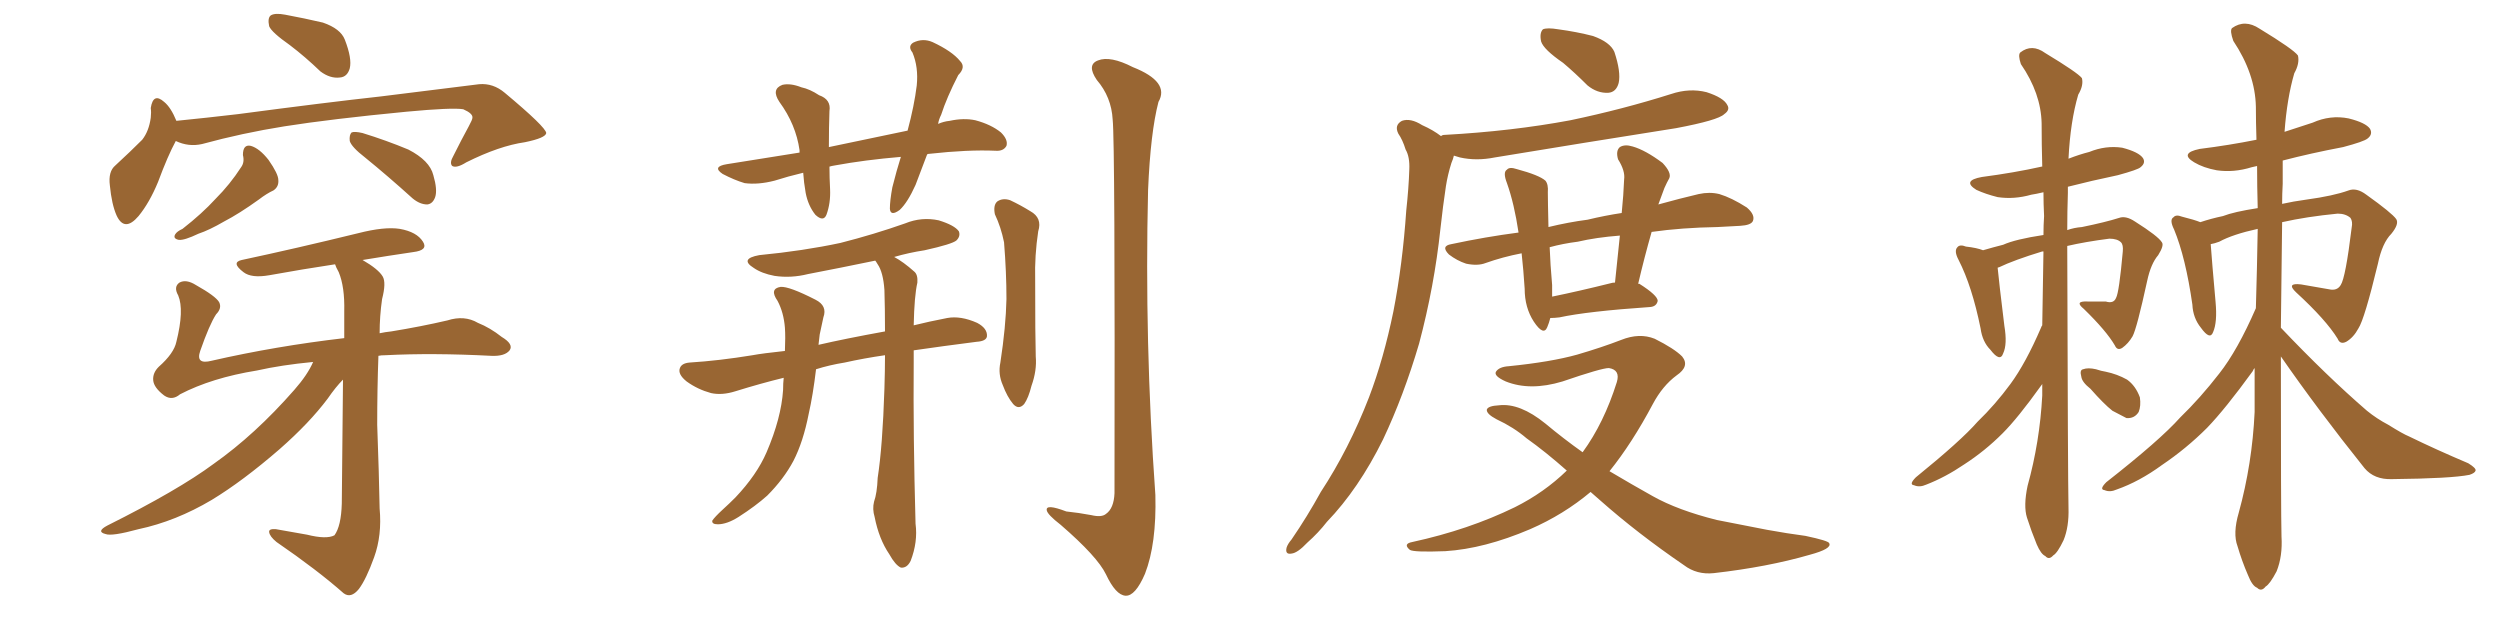 <svg xmlns="http://www.w3.org/2000/svg" xmlns:xlink="http://www.w3.org/1999/xlink" width="600" height="150"><path fill="#996633" padding="10" d="M69.58 10.84L69.58 10.84Q65.19 7.76 64.60 6.30L64.60 6.30Q64.16 4.25 65.04 3.66L65.04 3.66Q66.06 3.08 68.41 3.52L68.41 3.52Q73.10 4.39 77.49 5.42L77.49 5.42Q81.74 6.88 82.76 9.52L82.76 9.52Q84.52 14.06 83.94 16.41L83.94 16.41Q83.35 18.46 81.59 18.60L81.59 18.60Q79.25 18.90 76.90 17.14L76.90 17.14Q73.24 13.62 69.58 10.84ZM42.19 33.84L42.19 33.84Q40.28 37.35 37.94 43.65L37.94 43.65Q35.89 48.63 33.25 51.86L33.25 51.86Q29.88 55.81 27.98 51.71L27.98 51.71Q26.81 49.07 26.37 44.53L26.37 44.53Q25.93 41.16 27.69 39.70L27.69 39.70Q31.35 36.33 34.13 33.54L34.13 33.54Q35.74 31.49 36.18 28.27L36.18 28.27Q36.33 26.95 36.18 25.93L36.18 25.93Q36.77 22.12 39.40 24.46L39.40 24.46Q41.02 25.78 42.33 29.00L42.33 29.00Q49.66 28.27 57.13 27.39L57.13 27.39Q78.08 24.61 91.41 23.14L91.41 23.14Q104.44 21.53 114.99 20.21L114.99 20.21Q118.36 19.92 121.14 22.27L121.14 22.27Q130.96 30.47 131.10 31.93L131.10 31.93Q130.96 33.11 125.98 34.13L125.98 34.13Q119.82 35.01 111.91 38.96L111.91 38.96Q109.57 40.43 108.54 39.84L108.54 39.84Q107.81 39.11 108.84 37.35L108.84 37.35Q110.74 33.54 112.50 30.32L112.50 30.32Q113.38 28.71 113.38 28.27L113.38 28.27Q113.53 27.25 111.18 26.22L111.18 26.22Q108.54 25.78 97.56 26.81L97.56 26.81Q79.39 28.56 68.26 30.32L68.26 30.32Q58.15 31.93 48.49 34.57L48.49 34.57Q45.26 35.30 42.19 33.84ZM58.30 37.21L58.30 37.21Q58.30 34.57 60.21 35.01L60.21 35.01Q62.26 35.60 64.45 38.38L64.45 38.38Q66.80 41.75 66.80 43.21L66.80 43.21Q66.94 44.82 65.63 45.70L65.63 45.70Q64.01 46.44 62.11 47.90L62.11 47.90Q57.42 51.27 53.76 53.17L53.76 53.17Q50.24 55.22 47.61 56.10L47.61 56.10Q44.24 57.71 42.92 57.57L42.92 57.57Q41.46 57.28 42.04 56.25L42.04 56.25Q42.48 55.52 43.80 54.93L43.80 54.93Q48.49 51.27 51.71 47.75L51.71 47.75Q55.22 44.24 57.86 40.14L57.86 40.14Q58.74 38.96 58.30 37.21ZM87.60 37.79L87.60 37.79Q84.38 35.30 83.94 33.84L83.94 33.84Q83.79 32.37 84.38 31.79L84.38 31.79Q85.11 31.49 87.01 31.93L87.01 31.93Q92.72 33.69 98.00 35.89L98.00 35.89Q103.13 38.53 104.00 42.04L104.00 42.04Q105.03 45.56 104.44 47.31L104.44 47.31Q103.86 48.93 102.54 49.07L102.54 49.07Q100.78 49.07 99.02 47.61L99.02 47.61Q93.02 42.19 87.60 37.79ZM75.15 86.87L75.15 86.87L75.15 86.87Q67.53 87.60 61.67 88.92L61.67 88.92Q50.83 90.67 43.21 94.63L43.21 94.63Q41.31 96.24 39.40 94.92L39.40 94.92Q36.91 93.02 36.77 91.26L36.77 91.26Q36.62 89.50 38.09 88.04L38.09 88.04Q41.75 84.81 42.33 82.03L42.33 82.03Q44.24 74.41 42.77 70.90L42.77 70.90Q41.60 68.85 43.07 67.82L43.07 67.82Q44.68 66.94 47.02 68.41L47.02 68.41Q51.71 71.04 52.59 72.51L52.59 72.51Q53.32 73.97 51.86 75.44L51.86 75.44Q50.24 77.93 48.05 84.23L48.05 84.23Q46.88 87.60 50.83 86.57L50.83 86.57Q66.21 83.06 82.62 81.15L82.62 81.15Q82.62 77.49 82.62 74.71L82.62 74.71Q82.76 68.85 81.30 65.33L81.30 65.33Q80.57 64.01 80.42 63.43L80.42 63.43Q72.66 64.60 64.60 66.06L64.60 66.06Q60.35 66.80 58.45 65.33L58.45 65.33Q55.37 62.99 58.01 62.40L58.01 62.40Q71.04 59.62 85.99 55.96L85.99 55.96Q92.29 54.35 95.95 54.93L95.95 54.93Q100.05 55.66 101.51 58.01L101.51 58.01Q102.83 60.06 99.17 60.50L99.17 60.50Q93.16 61.38 87.01 62.40L87.01 62.40Q90.82 64.60 91.85 66.36L91.85 66.36Q92.72 67.82 91.70 71.78L91.70 71.78Q91.11 75.88 91.11 79.98L91.11 79.98Q92.43 79.69 93.90 79.54L93.90 79.54Q101.07 78.37 107.37 76.90L107.37 76.90Q111.47 75.59 114.70 77.49L114.70 77.49Q117.63 78.66 120.41 80.86L120.41 80.86Q123.34 82.62 122.31 84.08L122.31 84.08Q121.14 85.55 117.92 85.40L117.92 85.40Q103.71 84.67 92.58 85.25L92.58 85.25Q91.41 85.25 90.82 85.40L90.82 85.40Q90.53 93.46 90.53 101.95L90.53 101.95Q90.97 113.96 91.11 122.02L91.11 122.02Q91.70 128.47 89.79 133.74L89.79 133.74Q87.89 139.01 86.13 141.36L86.13 141.36Q84.23 143.70 82.47 142.38L82.47 142.38Q76.17 136.82 66.36 130.08L66.36 130.08Q64.75 128.76 64.60 127.73L64.60 127.73Q64.45 126.86 66.21 127.00L66.21 127.00Q70.46 127.73 73.68 128.32L73.68 128.32Q78.37 129.49 80.27 128.47L80.27 128.47Q81.88 126.27 82.03 120.85L82.03 120.85Q82.18 103.13 82.32 91.11L82.32 91.11Q80.57 92.87 78.66 95.65L78.66 95.65Q74.27 101.51 67.09 107.81L67.09 107.81Q58.30 115.43 50.83 119.97L50.83 119.97Q42.19 125.10 33.25 127.00L33.25 127.00Q26.81 128.76 25.34 128.17L25.34 128.17Q23.00 127.59 25.78 126.12L25.78 126.12Q42.77 117.63 51.27 111.33L51.27 111.33Q61.23 104.30 70.61 93.60L70.61 93.60Q73.83 89.94 75.15 86.87ZM222.51 37.06L222.51 37.06Q221.04 40.87 219.73 44.38L219.73 44.38Q217.82 48.63 215.92 50.39L215.92 50.39Q213.72 52.00 213.57 50.10L213.57 50.10Q213.57 48.19 214.16 44.97L214.16 44.97Q215.19 40.87 216.21 37.65L216.21 37.65Q207.57 38.38 200.39 39.70L200.39 39.70Q199.51 39.84 199.07 39.99L199.07 39.99Q199.07 42.63 199.22 45.41L199.22 45.41Q199.37 48.78 198.34 51.56L198.34 51.56Q197.61 53.32 195.70 51.56L195.70 51.56Q193.95 49.37 193.36 46.29L193.36 46.29Q192.92 43.80 192.77 41.46L192.77 41.46Q189.11 42.33 185.89 43.36L185.89 43.36Q181.93 44.38 178.71 43.95L178.71 43.95Q176.22 43.21 173.44 41.75L173.44 41.75Q170.80 39.99 174.46 39.40L174.46 39.40Q183.40 37.94 191.89 36.62L191.89 36.62Q191.89 36.18 191.89 36.04L191.89 36.04Q191.02 29.88 187.06 24.46L187.06 24.46Q185.01 21.39 187.79 20.36L187.79 20.36Q189.70 19.92 192.33 20.95L192.33 20.95Q194.38 21.39 196.58 22.85L196.58 22.85Q199.51 23.88 199.07 26.66L199.07 26.66Q198.93 30.47 198.93 35.30L198.93 35.30Q208.89 33.25 217.82 31.35L217.82 31.35Q219.43 25.34 220.02 20.51L220.02 20.51Q220.46 16.11 218.99 12.60L218.99 12.60Q217.82 11.13 219.14 10.25L219.14 10.25Q221.48 9.08 223.83 10.11L223.83 10.11Q228.52 12.30 230.42 14.65L230.42 14.65Q231.88 16.11 229.98 18.02L229.98 18.02Q227.20 23.44 225.88 27.54L225.88 27.54Q225.29 28.71 225.15 29.74L225.15 29.74Q226.46 29.15 227.93 29.00L227.93 29.00Q231.30 28.27 234.08 28.86L234.08 28.86Q237.89 29.88 240.23 31.79L240.23 31.79Q241.99 33.54 241.55 35.01L241.55 35.01Q240.82 36.33 238.92 36.18L238.92 36.18Q232.32 35.89 223.10 36.91L223.10 36.91Q222.66 36.91 222.51 37.06ZM212.40 85.25L212.40 85.25Q207.28 85.99 202.73 87.01L202.73 87.01Q199.07 87.60 195.85 88.62L195.85 88.62Q195.12 94.78 194.09 99.32L194.09 99.32Q192.77 106.05 190.43 110.60L190.43 110.60Q188.09 114.99 184.13 118.95L184.13 118.95Q181.35 121.44 177.25 124.07L177.25 124.07Q174.46 125.83 172.27 125.83L172.27 125.83Q170.80 125.83 170.95 124.95L170.95 124.95Q171.53 124.07 173.44 122.31L173.44 122.31Q175.05 120.85 176.51 119.38L176.51 119.38Q181.64 113.96 183.98 108.54L183.98 108.54Q187.50 100.34 187.94 93.60L187.94 93.60Q187.94 91.99 188.09 90.67L188.09 90.67Q182.67 91.99 176.51 93.90L176.51 93.90Q173.29 94.92 170.65 94.34L170.65 94.34Q167.43 93.46 164.79 91.55L164.79 91.55Q162.60 89.79 163.18 88.33L163.18 88.33Q163.62 87.16 165.53 87.01L165.53 87.01Q172.56 86.57 180.62 85.25L180.62 85.25Q182.96 84.81 188.38 84.23L188.38 84.23Q188.53 80.86 188.38 78.66L188.38 78.66Q188.09 75 186.62 72.22L186.62 72.22Q184.57 69.29 187.35 68.85L187.35 68.85Q189.40 68.70 195.70 71.92L195.70 71.92Q198.63 73.39 197.61 76.17L197.61 76.17Q197.31 77.64 196.73 80.27L196.73 80.27Q196.58 81.45 196.44 82.76L196.44 82.76Q202.73 81.30 212.40 79.54L212.40 79.54Q212.40 73.97 212.26 69.58L212.26 69.58Q211.96 65.33 210.64 63.43L210.64 63.43Q210.21 62.70 210.06 62.55L210.06 62.55Q201.56 64.31 193.95 65.77L193.95 65.77Q189.84 66.80 185.89 66.21L185.89 66.21Q182.81 65.63 180.91 64.31L180.91 64.31Q177.39 62.11 182.23 61.23L182.23 61.23Q192.77 60.21 201.71 58.30L201.71 58.30Q209.77 56.25 217.24 53.61L217.24 53.61Q221.19 52.00 225.29 52.88L225.29 52.88Q229.10 54.05 230.13 55.52L230.13 55.52Q230.57 56.69 229.54 57.71L229.54 57.71Q228.52 58.59 221.92 60.06L221.92 60.06Q218.12 60.64 214.60 61.67L214.60 61.67Q216.80 62.84 219.43 65.19L219.43 65.19Q220.31 65.92 220.17 67.82L220.17 67.82Q219.43 71.04 219.29 78.08L219.29 78.08Q222.80 77.20 227.34 76.32L227.34 76.32Q230.57 75.73 234.52 77.49L234.52 77.49Q237.01 78.81 236.87 80.71L236.87 80.71Q236.72 81.88 234.38 82.03L234.38 82.03Q226.32 83.06 219.29 84.08L219.29 84.08Q219.29 85.40 219.29 86.87L219.29 86.87Q219.14 104.44 219.73 125.68L219.73 125.68Q220.31 130.08 218.55 134.62L218.55 134.62Q217.68 136.38 216.21 136.23L216.21 136.23Q214.89 135.64 213.43 133.01L213.43 133.01Q210.94 129.35 209.91 124.07L209.91 124.07Q209.33 122.17 209.77 120.41L209.77 120.41Q210.50 118.36 210.64 114.70L210.64 114.70Q211.82 107.08 212.26 93.31L212.26 93.31Q212.40 88.92 212.40 85.25ZM238.77 51.42L238.77 51.42Q238.33 49.22 239.36 48.34L239.36 48.34Q240.67 47.46 242.43 48.05L242.43 48.05Q244.92 49.22 247.27 50.68L247.27 50.68Q250.20 52.29 249.17 55.52L249.17 55.52Q248.29 61.38 248.44 67.09L248.44 67.09Q248.44 81.01 248.58 85.55L248.58 85.55Q248.88 88.92 247.56 92.58L247.56 92.58Q246.83 95.51 245.80 96.97L245.80 96.97Q244.48 98.44 243.16 96.97L243.16 96.97Q241.70 95.21 240.67 92.43L240.67 92.43Q239.50 89.79 240.09 87.01L240.09 87.01Q241.41 78.37 241.55 71.78L241.55 71.78Q241.55 65.33 240.97 58.15L240.97 58.15Q240.23 54.49 238.77 51.42ZM267.04 28.71L267.04 28.71L267.04 28.71Q266.75 23.29 263.23 19.19L263.23 19.19Q260.74 15.53 263.53 14.50L263.53 14.50Q266.46 13.33 271.88 16.11L271.88 16.11Q280.81 19.63 278.03 24.46L278.03 24.46Q276.12 31.79 275.54 45.56L275.54 45.56Q274.66 82.18 277.29 118.80L277.29 118.80Q277.59 130.52 274.80 137.70L274.80 137.70Q272.46 143.12 270.12 142.97L270.12 142.97Q267.77 142.82 265.43 137.84L265.43 137.84Q263.38 133.59 254.59 125.98L254.59 125.98Q251.37 123.49 251.22 122.46L251.22 122.46Q250.93 120.85 255.91 122.75L255.91 122.75Q258.84 123.05 261.91 123.63L261.91 123.63Q264.40 124.22 265.43 123.34L265.43 123.34Q267.33 122.02 267.48 118.36L267.48 118.36Q267.63 34.13 267.04 28.71ZM375.15 15.09L375.15 15.09Q370.46 11.87 369.87 9.96L369.87 9.96Q369.43 7.91 370.31 7.03L370.31 7.03Q371.34 6.59 373.97 7.03L373.97 7.03Q378.37 7.62 382.32 8.64L382.32 8.64Q386.43 10.11 387.45 12.45L387.45 12.45Q389.06 17.29 388.48 19.92L388.48 19.92Q387.89 22.12 385.99 22.27L385.99 22.27Q383.35 22.41 381.01 20.51L381.01 20.51Q377.93 17.43 375.15 15.09ZM396.39 55.66L396.39 55.66Q394.63 61.82 393.16 68.12L393.16 68.12Q393.46 68.12 393.46 68.12L393.46 68.12Q397.85 70.90 397.85 72.22L397.85 72.22Q397.56 73.54 396.09 73.68L396.09 73.68Q381.01 74.71 374.27 76.17L374.27 76.17Q373.10 76.32 372.07 76.32L372.07 76.32Q371.78 77.49 371.34 78.52L371.34 78.52Q370.46 80.71 368.12 77.20L368.12 77.20Q365.92 73.83 365.92 69.29L365.92 69.29Q365.63 64.75 365.19 60.79L365.19 60.79Q360.64 61.67 356.54 63.13L356.54 63.13Q354.64 63.87 351.86 63.28L351.86 63.28Q349.66 62.55 347.75 61.08L347.75 61.08Q345.70 59.03 348.34 58.59L348.34 58.59Q356.54 56.84 364.45 55.81L364.45 55.81Q363.43 48.93 361.67 43.95L361.67 43.95Q360.64 41.31 361.67 40.72L361.67 40.72Q362.26 39.99 364.01 40.58L364.01 40.58Q369.43 42.04 370.90 43.36L370.90 43.36Q371.63 44.24 371.48 46.14L371.48 46.14Q371.48 48.19 371.63 54.49L371.63 54.49Q376.46 53.32 381.01 52.73L381.01 52.73Q385.25 51.71 389.21 51.12L389.21 51.12Q389.65 46.73 389.79 43.07L389.79 43.07Q390.09 41.02 388.33 38.23L388.33 38.23Q387.74 36.18 388.77 35.30L388.77 35.30Q389.94 34.57 391.85 35.16L391.85 35.16Q394.92 36.04 399.02 39.11L399.02 39.11Q401.22 41.46 400.63 42.77L400.63 42.77Q400.05 43.80 399.46 45.12L399.46 45.12Q398.88 46.73 398.00 49.07L398.00 49.07Q403.27 47.61 407.67 46.58L407.67 46.58Q410.30 46.00 412.65 46.58L412.65 46.58Q415.58 47.46 419.24 49.80L419.24 49.80Q421.29 51.56 420.70 53.03L420.70 53.03Q420.26 54.05 417.63 54.20L417.63 54.20Q414.99 54.35 412.21 54.49L412.21 54.49Q403.56 54.64 396.39 55.66ZM378.66 58.01L378.66 58.01Q375.15 58.45 371.92 59.33L371.92 59.33Q372.07 63.43 372.51 68.41L372.51 68.41Q372.51 69.87 372.51 71.19L372.51 71.19Q378.96 69.87 386.57 67.97L386.57 67.97Q387.01 67.82 387.60 67.82L387.60 67.82Q388.18 61.96 388.77 56.54L388.77 56.54Q383.06 56.98 378.66 58.01ZM345.85 32.67L345.85 32.67Q346.14 32.37 346.73 32.37L346.73 32.37Q362.84 31.49 376.90 28.86L376.90 28.86Q389.50 26.22 401.07 22.56L401.07 22.56Q405.47 21.09 409.57 22.12L409.57 22.12Q413.67 23.44 414.55 25.20L414.55 25.20Q415.28 26.37 413.82 27.39L413.82 27.39Q412.35 28.86 402.25 30.76L402.25 30.76Q379.98 34.28 358.74 37.79L358.74 37.79Q354.35 38.67 350.39 37.79L350.39 37.79Q349.51 37.50 348.93 37.35L348.93 37.35Q348.78 38.09 348.34 39.11L348.34 39.11Q347.46 41.89 347.02 44.68L347.02 44.68Q346.29 49.51 345.70 54.93L345.70 54.93Q344.24 68.70 340.58 82.47L340.58 82.47Q336.91 94.92 331.93 105.47L331.93 105.47Q326.07 117.33 318.46 125.24L318.46 125.24Q316.41 127.88 313.77 130.22L313.77 130.22Q311.43 132.71 309.96 132.86L309.96 132.86Q308.35 133.15 308.79 131.40L308.79 131.40Q309.08 130.52 309.96 129.49L309.96 129.49Q313.77 123.93 316.99 118.07L316.99 118.07Q323.73 107.81 328.56 95.36L328.56 95.36Q332.08 86.13 334.42 74.71L334.42 74.71Q336.62 63.43 337.50 50.54L337.50 50.54Q338.09 45.12 338.23 40.72L338.23 40.72Q338.38 37.65 337.35 35.89L337.35 35.89Q336.62 33.54 335.60 32.08L335.60 32.08Q334.57 30.03 336.47 29.00L336.47 29.00Q338.53 28.27 341.31 30.03L341.31 30.03Q343.95 31.20 345.85 32.67ZM381.74 118.07L381.74 118.07L381.74 118.07Q375.29 123.49 367.24 127.00L367.24 127.00Q356.25 131.69 346.88 132.28L346.88 132.28Q339.40 132.57 338.38 131.98L338.38 131.98Q336.62 130.52 338.96 130.08L338.96 130.08Q352.44 127.15 363.57 121.73L363.57 121.73Q370.61 118.21 376.03 112.94L376.03 112.94Q370.90 108.40 366.36 105.18L366.36 105.18Q363.28 102.54 359.18 100.63L359.18 100.63Q356.69 99.32 356.84 98.29L356.84 98.29Q357.13 97.41 359.77 97.27L359.77 97.27Q364.75 96.68 370.90 101.66L370.90 101.66Q375.29 105.32 379.83 108.54L379.83 108.54Q384.96 101.51 388.04 91.70L388.04 91.70Q388.92 88.77 386.13 88.33L386.13 88.33Q384.38 88.33 375 91.55L375 91.55Q367.24 93.90 361.38 91.55L361.38 91.55Q358.45 90.23 359.03 89.21L359.03 89.21Q359.77 88.04 362.11 87.89L362.11 87.89Q372.22 86.87 378.52 85.11L378.52 85.11Q384.52 83.35 389.06 81.59L389.06 81.59Q393.46 79.83 397.12 81.30L397.12 81.30Q401.81 83.64 403.71 85.55L403.71 85.55Q405.62 87.89 402.39 90.09L402.39 90.09Q399.02 92.58 396.68 96.97L396.68 96.97Q391.70 106.35 386.28 113.09L386.28 113.09Q391.70 116.31 396.68 119.09L396.68 119.09Q402.69 122.46 412.06 124.80L412.06 124.80Q416.60 125.68 424.07 127.15L424.07 127.15Q428.91 128.03 433.30 128.61L433.30 128.61Q438.87 129.79 439.01 130.37L439.01 130.37Q439.75 131.69 434.33 133.15L434.33 133.15Q424.22 136.08 411.33 137.55L411.33 137.55Q407.23 137.99 404.15 135.64L404.15 135.64Q393.02 128.03 384.08 120.12L384.08 120.12Q382.76 118.95 381.74 118.07ZM490.14 78.08L490.14 78.08Q490.28 68.85 490.43 60.35L490.43 60.35Q490.14 60.35 490.14 60.35L490.14 60.35Q483.40 62.40 479.74 64.16L479.74 64.16Q479.44 64.16 479.44 64.31L479.44 64.31Q479.74 67.53 481.05 78.22L481.05 78.22Q481.79 82.62 480.76 84.81L480.76 84.81Q480.03 87.01 477.69 83.94L477.69 83.94Q475.78 82.03 475.34 78.81L475.34 78.81Q473.29 68.70 470.07 62.40L470.07 62.40Q468.90 60.21 469.78 59.33L469.78 59.33Q470.36 58.59 471.83 59.18L471.83 59.18Q474.46 59.47 475.93 60.06L475.93 60.06Q478.42 59.33 480.76 58.74L480.76 58.74Q483.69 57.42 490.43 56.40L490.43 56.40Q490.43 54.05 490.58 51.86L490.58 51.86Q490.43 48.93 490.43 46.14L490.43 46.14Q488.53 46.58 487.50 46.73L487.50 46.73Q483.40 47.90 479.44 47.31L479.44 47.31Q476.51 46.58 474.32 45.56L474.32 45.56Q470.80 43.36 475.63 42.48L475.63 42.48Q483.40 41.46 489.99 39.99L489.99 39.99Q489.99 39.99 490.14 39.99L490.14 39.99Q489.99 34.57 489.99 29.59L489.99 29.59Q489.84 22.41 485.01 15.38L485.01 15.38Q484.28 13.18 484.86 12.60L484.86 12.60Q487.65 10.40 490.87 12.74L490.87 12.74Q498.63 17.43 499.66 18.75L499.66 18.75Q500.10 20.51 498.78 22.71L498.78 22.71Q496.88 29.15 496.44 38.09L496.44 38.09Q499.07 37.06 501.42 36.47L501.42 36.47Q505.37 34.86 509.33 35.45L509.33 35.45Q513.28 36.47 514.31 37.94L514.31 37.94Q515.04 39.11 513.72 40.14L513.72 40.14Q513.13 40.72 508.30 42.04L508.30 42.04Q502.00 43.36 496.29 44.82L496.29 44.82Q496.29 45.41 496.29 46.29L496.29 46.29Q496.14 50.83 496.14 55.22L496.14 55.22Q497.75 54.64 499.66 54.49L499.66 54.49Q505.37 53.32 508.59 52.29L508.59 52.29Q510.21 51.71 512.40 53.17L512.40 53.17Q517.97 56.69 518.85 58.15L518.85 58.15Q519.43 58.89 517.97 61.23L517.97 61.23Q516.21 63.28 515.33 67.38L515.33 67.38Q512.84 78.81 511.82 80.71L511.82 80.71Q510.79 82.47 509.33 83.50L509.33 83.50Q508.15 84.23 507.57 82.91L507.57 82.91Q505.52 79.39 500.10 74.12L500.10 74.12Q497.75 72.22 500.98 72.36L500.98 72.36Q503.17 72.36 505.37 72.36L505.37 72.36Q507.28 72.95 507.86 71.48L507.86 71.48Q508.59 70.17 509.47 60.35L509.47 60.35Q509.62 58.74 509.03 58.15L509.03 58.15Q508.15 57.28 506.25 57.28L506.25 57.28Q500.54 58.01 496.14 59.03L496.14 59.03Q496.29 115.14 496.44 121.88L496.44 121.88Q496.58 126.42 495.26 129.64L495.26 129.64Q493.80 132.71 492.77 133.30L492.77 133.30Q491.75 134.47 490.87 133.45L490.87 133.45Q489.84 133.01 488.82 130.66L488.82 130.66Q487.50 127.44 486.47 124.22L486.47 124.22Q485.60 121.44 486.62 116.60L486.62 116.60Q489.55 106.05 490.14 94.92L490.14 94.92Q490.14 93.46 490.14 92.14L490.14 92.14Q489.99 92.43 489.84 92.58L489.84 92.58Q484.28 100.34 480.62 104.00L480.62 104.00Q476.37 108.25 471.39 111.47L471.39 111.47Q466.85 114.55 462.30 116.31L462.30 116.31Q460.69 117.04 459.38 116.46L459.38 116.46Q458.06 116.31 459.81 114.55L459.81 114.55Q470.65 105.76 474.61 101.22L474.61 101.22Q478.86 97.12 482.52 92.14L482.52 92.14Q486.18 87.16 489.84 78.66L489.84 78.66Q489.99 78.22 490.14 78.08ZM501.71 93.31L501.71 93.31Q499.66 91.70 499.51 90.38L499.51 90.38Q499.07 88.77 499.95 88.62L499.95 88.62Q501.12 88.18 503.03 88.62L503.03 88.62Q504.35 89.06 505.37 89.21L505.37 89.21Q508.15 89.79 510.50 91.11L510.50 91.11Q512.55 92.58 513.57 95.36L513.57 95.36Q513.87 97.41 513.28 98.88L513.28 98.88Q512.26 100.49 510.35 100.34L510.35 100.34Q508.89 99.61 506.98 98.58L506.98 98.58Q504.93 96.97 501.71 93.31ZM547.41 85.55L547.41 85.55L547.41 85.55Q547.41 122.90 547.56 128.76L547.56 128.76Q547.85 133.45 546.39 137.11L546.39 137.11Q544.78 140.19 543.75 140.77L543.75 140.77Q542.72 142.09 541.70 141.06L541.70 141.06Q540.53 140.63 539.50 137.99L539.50 137.99Q538.04 134.62 537.01 131.10L537.01 131.10Q535.84 128.03 537.30 123.05L537.30 123.05Q540.53 111.33 541.11 98.88L541.11 98.88Q541.11 93.31 541.11 88.33L541.11 88.33Q540.82 88.62 540.67 89.06L540.67 89.06Q534.08 98.14 529.69 102.69L529.69 102.69Q524.71 107.67 518.85 111.62L518.85 111.62Q513.43 115.58 508.01 117.48L508.01 117.48Q506.40 118.21 505.08 117.63L505.08 117.63Q503.76 117.48 505.52 115.72L505.52 115.72Q518.41 105.62 523.24 100.20L523.24 100.20Q528.08 95.51 532.62 89.65L532.62 89.65Q537.01 84.08 541.41 73.97L541.41 73.97Q541.70 64.16 541.85 54.93L541.85 54.93Q535.84 56.25 532.62 58.01L532.62 58.01Q531.45 58.45 530.57 58.59L530.57 58.59Q530.86 62.70 531.74 72.51L531.74 72.51Q532.18 77.34 531.15 79.69L531.15 79.69Q530.42 81.74 528.22 78.66L528.22 78.66Q526.32 76.32 526.17 73.10L526.17 73.10Q524.56 61.82 521.78 55.08L521.78 55.08Q520.61 52.73 521.63 52.15L521.63 52.15Q522.22 51.42 523.68 52.00L523.68 52.00Q526.61 52.73 528.08 53.32L528.08 53.32Q530.71 52.44 533.50 51.86L533.50 51.86Q536.13 50.83 541.85 49.95L541.85 49.95Q541.70 44.68 541.70 39.84L541.70 39.84Q540.97 39.99 540.38 40.14L540.38 40.14Q536.13 41.46 532.03 40.87L532.03 40.87Q528.81 40.28 526.61 38.96L526.61 38.96Q522.95 36.77 527.93 35.74L527.93 35.74Q534.96 34.86 541.55 33.54L541.55 33.54Q541.41 29.30 541.41 25.63L541.41 25.63Q541.26 17.72 535.99 9.81L535.99 9.81Q535.11 7.32 535.69 6.74L535.69 6.74Q538.77 4.54 542.29 6.88L542.29 6.88Q550.49 11.87 551.51 13.33L551.51 13.33Q551.95 15.23 550.63 17.58L550.63 17.58Q548.88 23.58 548.29 31.64L548.29 31.64Q551.81 30.47 555.03 29.44L555.03 29.44Q559.28 27.54 563.67 28.42L563.67 28.42Q567.77 29.44 568.80 30.91L568.80 30.91Q569.53 32.23 568.21 33.25L568.21 33.25Q567.33 33.98 562.35 35.30L562.35 35.30Q554.59 36.77 547.85 38.53L547.85 38.53Q547.85 41.31 547.85 44.09L547.85 44.09Q547.71 46.58 547.71 48.93L547.71 48.93Q550.34 48.34 553.56 47.90L553.56 47.90Q560.01 47.02 563.67 45.70L563.67 45.70Q565.58 44.97 567.92 46.73L567.92 46.73Q574.07 51.12 575.10 52.59L575.10 52.59Q575.83 53.76 573.93 56.10L573.93 56.10Q571.73 58.30 570.70 63.28L570.70 63.28Q567.48 76.61 566.02 78.81L566.02 78.81Q564.84 81.01 563.09 82.03L563.09 82.03Q561.62 82.76 561.04 81.30L561.04 81.30Q558.25 76.76 551.07 70.17L551.07 70.17Q548.58 67.82 552.25 68.26L552.25 68.26Q555.76 68.85 558.98 69.43L558.98 69.43Q560.89 69.87 561.77 68.41L561.77 68.41Q562.94 66.65 564.40 54.64L564.40 54.64Q564.70 53.17 564.11 52.29L564.11 52.29Q562.94 51.27 561.04 51.27L561.04 51.27Q553.56 52.00 547.71 53.32L547.71 53.32Q547.56 67.09 547.41 78.66L547.41 78.66Q558.40 90.23 568.07 98.58L568.07 98.58Q570.41 100.49 573.19 101.95L573.19 101.95Q576.71 104.15 578.17 104.74L578.17 104.74Q584.77 107.96 592.38 111.18L592.38 111.18Q594.29 112.35 594.14 112.94L594.14 112.94Q593.99 113.53 592.68 113.96L592.68 113.96Q588.28 114.84 574.07 114.99L574.07 114.99Q569.82 115.14 567.48 112.35L567.48 112.35Q556.35 98.44 547.41 85.55Z"/></svg>